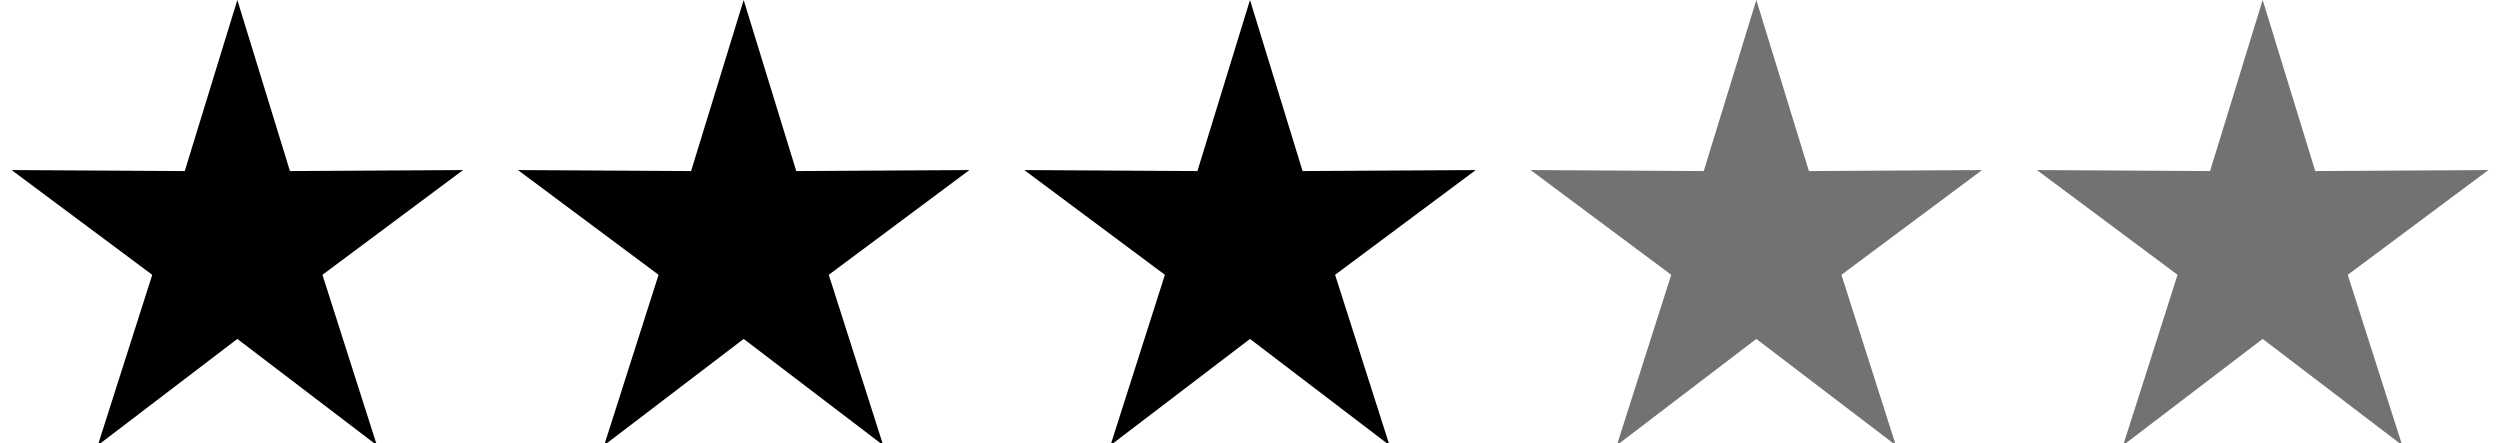 <svg width="79" height="14" viewBox="0 0 79 14" fill="none" xmlns="http://www.w3.org/2000/svg">
<g clip-path="url(#clip0_12_82)">
<path d="M7.5 0L9.162 5.406L14.633 5.374L10.189 8.684L11.909 14.07L7.5 10.71L3.092 14.07L4.811 8.684L0.367 5.374L5.838 5.406L7.5 0Z" fill="black"/>
</g>
<g clip-path="url(#clip1_12_82)">
<path d="M23.5 0L25.162 5.406L30.633 5.374L26.189 8.684L27.909 14.07L23.5 10.71L19.092 14.07L20.811 8.684L16.367 5.374L21.838 5.406L23.5 0Z" fill="black"/>
</g>
<g clip-path="url(#clip2_12_82)">
<path d="M39.5 0L41.162 5.406L46.633 5.374L42.189 8.684L43.908 14.07L39.5 10.71L35.092 14.07L36.811 8.684L32.367 5.374L37.838 5.406L39.5 0Z" fill="black"/>
</g>
<g clip-path="url(#clip3_12_82)">
<path d="M55.5 0L57.162 5.406L62.633 5.374L58.189 8.684L59.908 14.07L55.5 10.71L51.092 14.07L52.811 8.684L48.367 5.374L53.838 5.406L55.5 0Z" fill="#727272"/>
</g>
<g clip-path="url(#clip4_12_82)">
<path d="M71.5 0L73.162 5.406L78.633 5.374L74.189 8.684L75.909 14.07L71.5 10.71L67.092 14.07L68.811 8.684L64.367 5.374L69.838 5.406L71.5 0Z" fill="#727272"/>
</g>
<defs>
<clipPath id="clip0_12_82">
<rect width="15" height="14" fill="white"/>
</clipPath>
<clipPath id="clip1_12_82">
<rect width="15" height="14" fill="white" transform="translate(16)"/>
</clipPath>
<clipPath id="clip2_12_82">
<rect width="15" height="14" fill="white" transform="translate(32)"/>
</clipPath>
<clipPath id="clip3_12_82">
<rect width="15" height="14" fill="white" transform="translate(48)"/>
</clipPath>
<clipPath id="clip4_12_82">
<rect width="15" height="14" fill="white" transform="translate(64)"/>
</clipPath>
</defs>
</svg>
